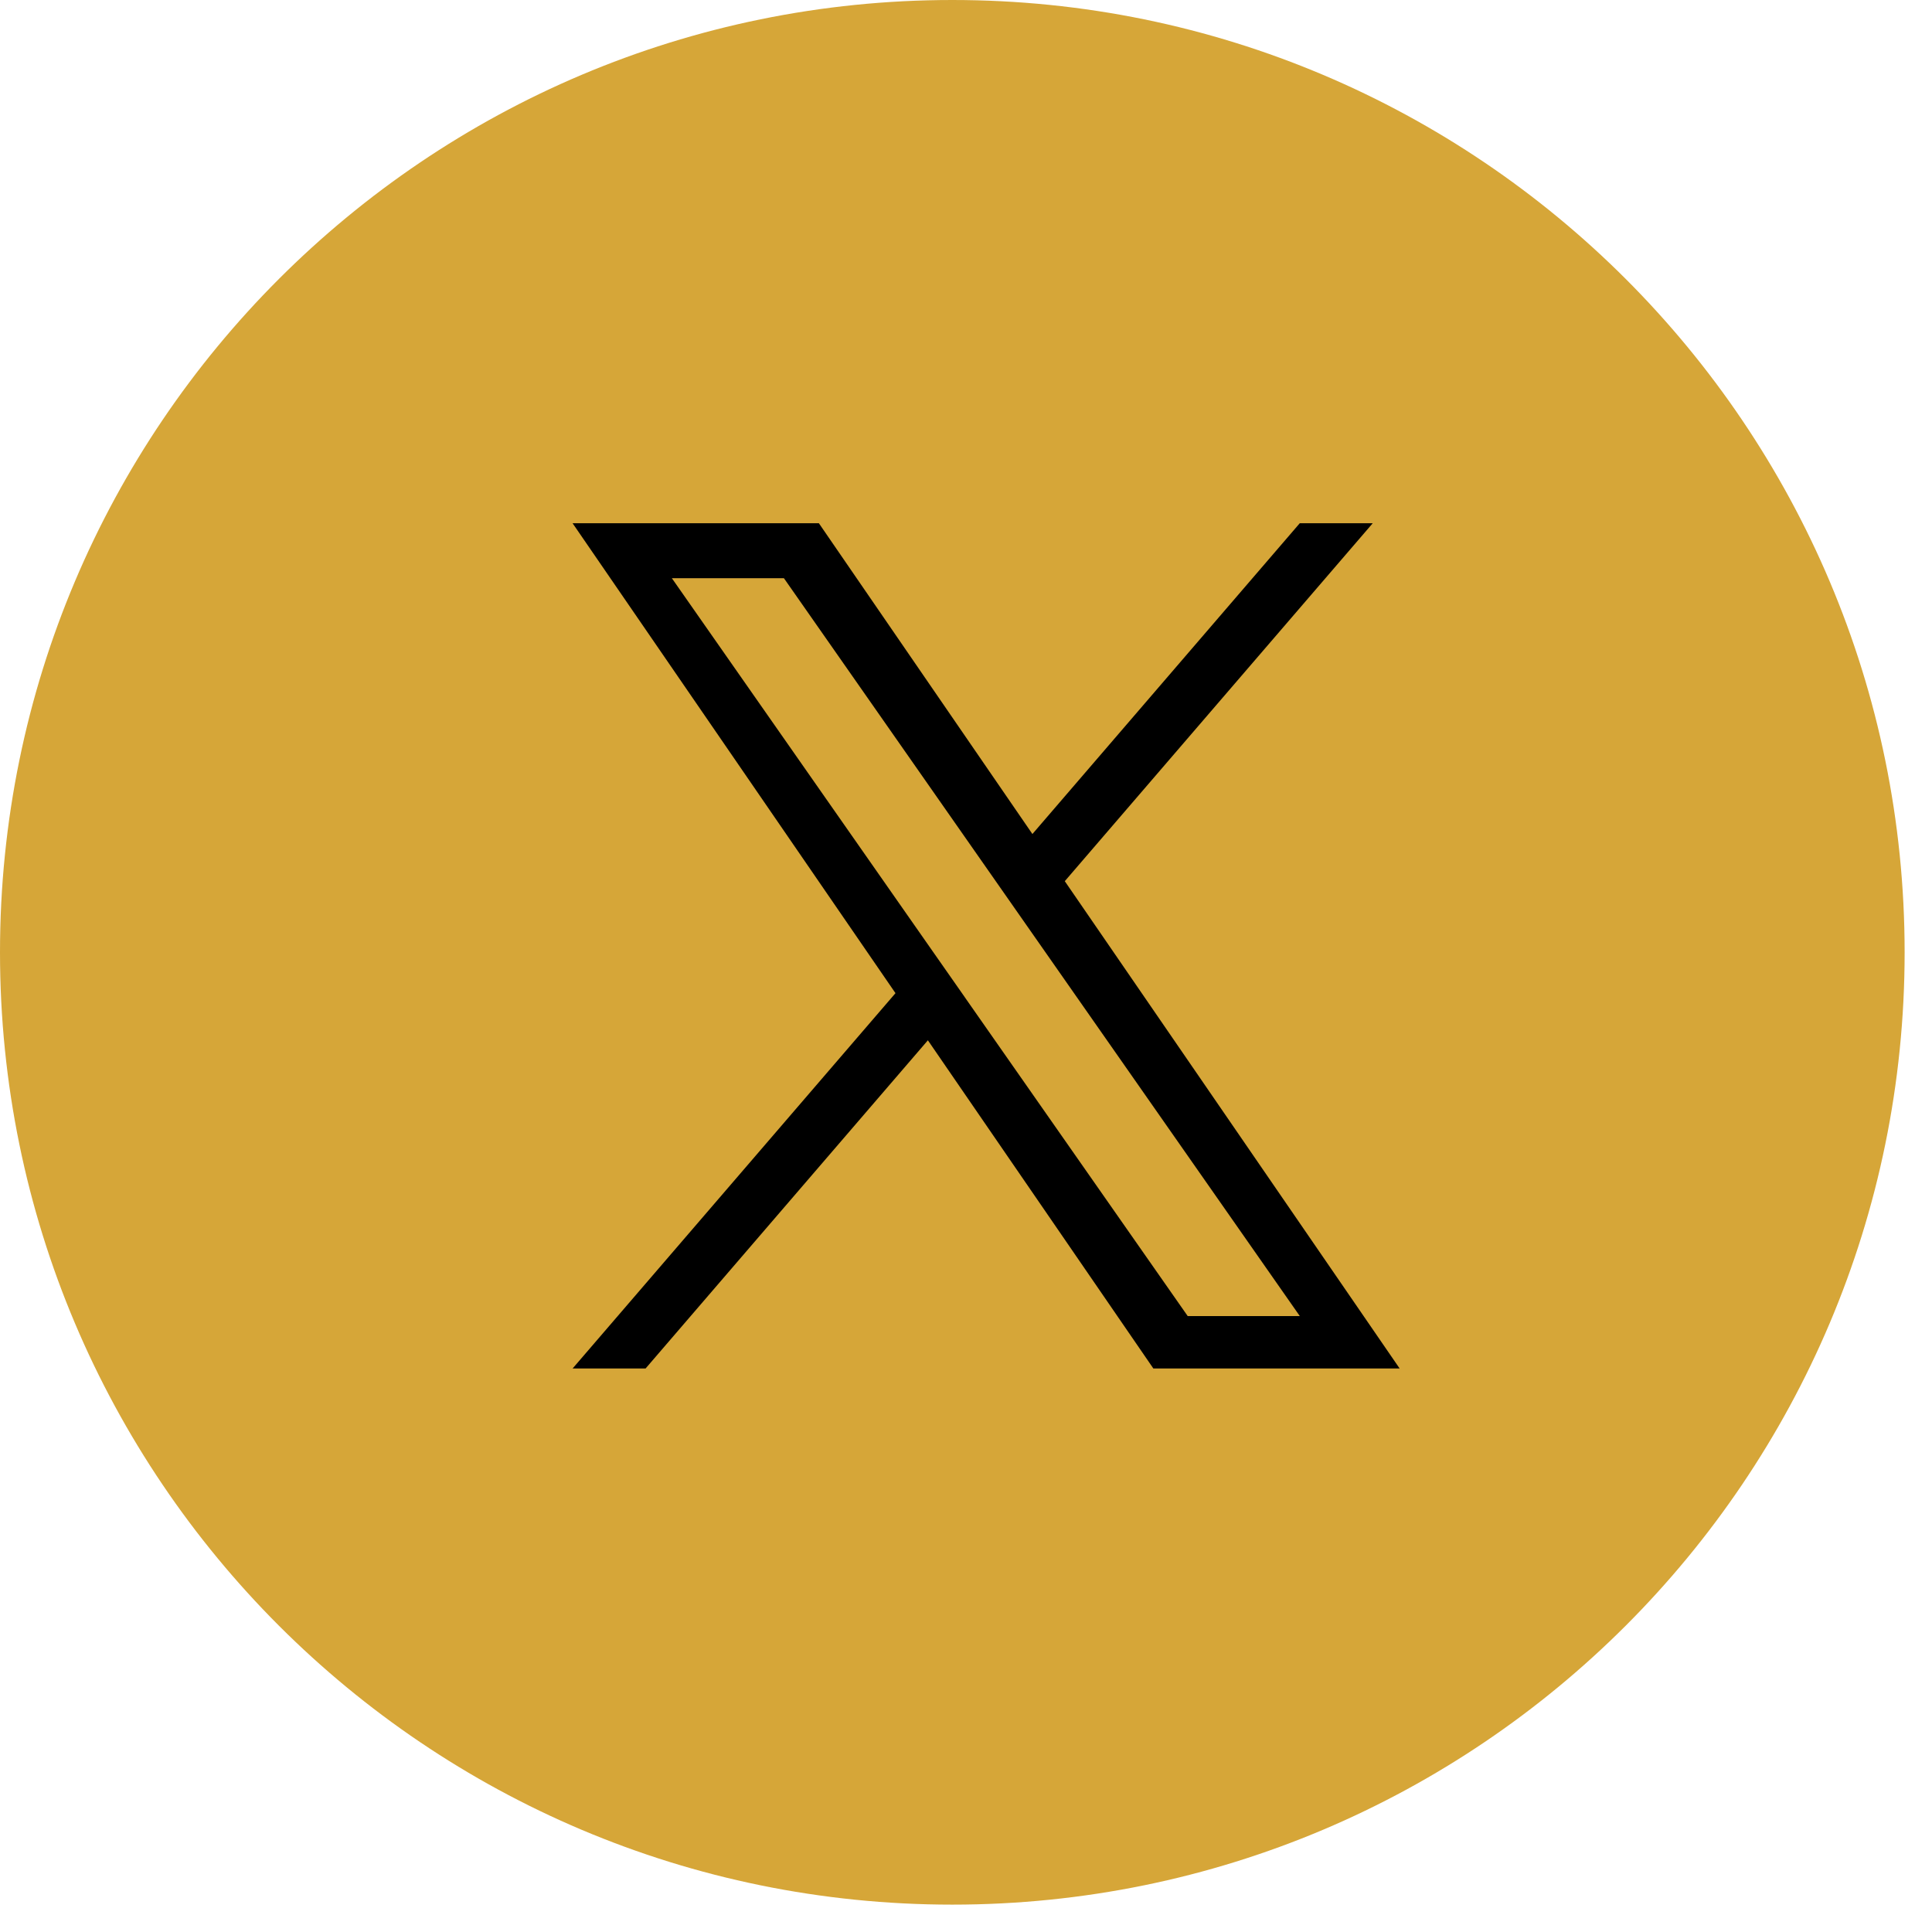 <svg width="48" height="48" viewBox="0 0 48 48" fill="none" xmlns="http://www.w3.org/2000/svg">
<g clip-path="url(#clip0_363_855)">
<path d="M23.66 47.32C36.727 47.32 47.32 36.727 47.32 23.66C47.32 10.593 36.727 0 23.66 0C10.593 0 0 10.593 0 23.66C0 36.727 10.593 47.32 23.66 47.32Z" fill="#D6A638"/>
<g clip-path="url(#clip1_363_855)">
<path d="M26.455 21.892L34.105 13H32.292L25.65 20.721L20.345 13H14.226L22.248 24.675L14.226 34H16.039L23.053 25.846L28.655 34H34.774L26.454 21.892H26.455ZM23.972 24.778L23.159 23.616L16.692 14.365H19.476L24.695 21.83L25.508 22.993L32.293 32.697H29.508L23.972 24.779V24.778Z" fill="black"/>
</g>
</g>
<defs>
<clipPath id="clip0_363_855">
<rect width="48" height="48" fill="white"/>
</clipPath>
<clipPath id="clip1_363_855">
<rect width="21" height="21" fill="white" transform="translate(14 13)"/>
</clipPath>
</defs>
</svg>
